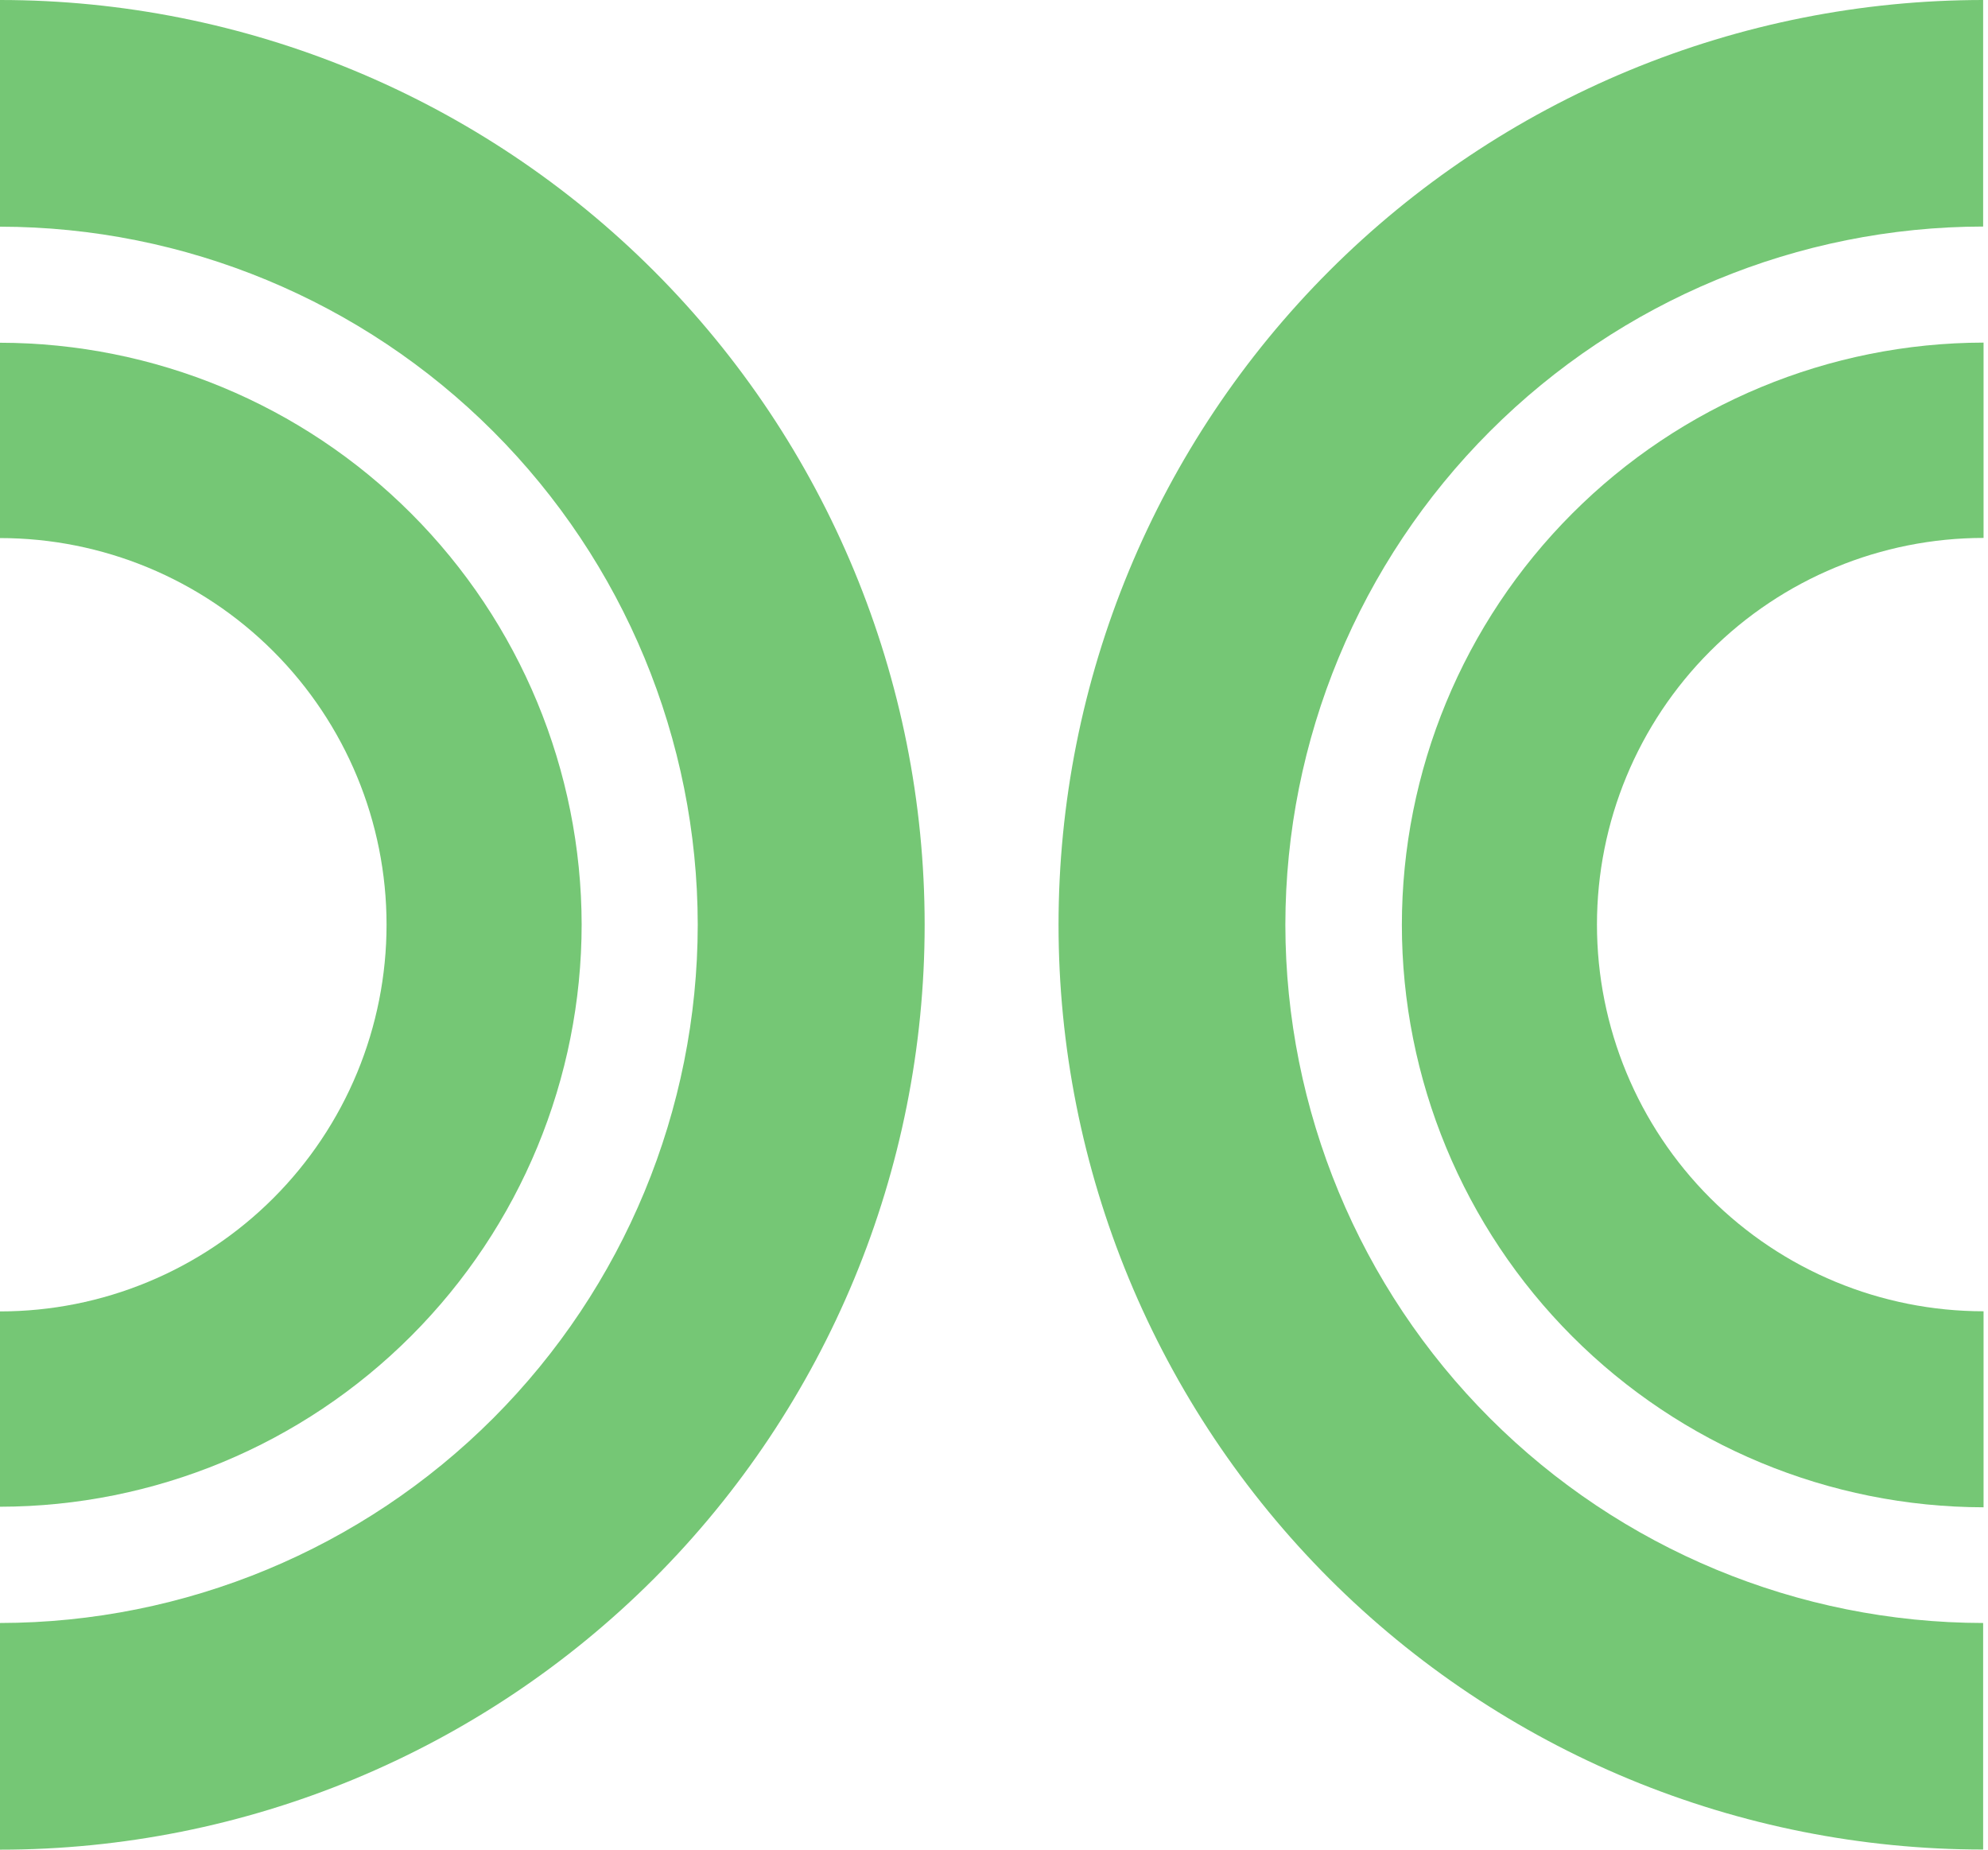 <svg width="43" height="40" viewBox="0 0 43 40" fill="none" xmlns="http://www.w3.org/2000/svg">
<path d="M27.802 19.997C27.806 15.995 29.397 12.158 32.227 9.327C35.056 6.497 38.892 4.904 42.895 4.899V0C40.268 -3.9134e-08 37.668 0.517 35.241 1.522C32.815 2.527 30.61 4 28.753 5.857C26.896 7.714 25.423 9.919 24.418 12.345C23.413 14.772 22.896 17.372 22.896 19.998C22.896 22.625 23.413 25.225 24.418 27.652C25.423 30.078 26.896 32.282 28.753 34.14C30.61 35.997 32.815 37.47 35.241 38.475C37.668 39.48 40.268 39.997 42.895 39.997V35.098C38.893 35.093 35.057 33.5 32.228 30.671C29.398 27.841 27.807 24.005 27.802 20.003" fill="#75C775"/>
<path d="M30.322 19.997C30.322 23.335 31.647 26.537 34.006 28.899C36.365 31.262 39.565 32.591 42.904 32.596V28.357C40.686 28.357 38.559 27.476 36.991 25.908C35.423 24.34 34.542 22.213 34.542 19.995C34.542 17.777 35.423 15.65 36.991 14.082C38.559 12.514 40.686 11.633 42.904 11.633V7.409C39.565 7.414 36.365 8.743 34.006 11.106C31.647 13.468 30.322 16.67 30.322 20.009" fill="#75C775"/>
<path d="M15.092 19.997C15.089 24 13.498 27.837 10.669 30.669C7.839 33.5 4.003 35.093 0 35.098L0 40C5.304 40 10.391 37.893 14.142 34.142C17.893 30.391 20 25.304 20 20C20 14.696 17.893 9.609 14.142 5.858C10.391 2.107 5.304 7.90407e-08 0 0L0 4.902C4.002 4.907 7.838 6.5 10.667 9.329C13.496 12.159 15.088 15.995 15.092 19.997Z" fill="#75C775"/>
<path d="M12.581 19.997C12.577 16.661 11.251 13.463 8.892 11.103C6.534 8.744 3.336 7.417 0 7.412L0 11.636C2.217 11.636 4.344 12.517 5.912 14.085C7.48 15.653 8.361 17.779 8.361 19.997C8.361 21.095 8.145 22.182 7.725 23.197C7.305 24.212 6.689 25.134 5.913 25.91C5.136 26.687 4.215 27.303 3.2 27.723C2.186 28.144 1.098 28.36 0 28.36L0 32.584C3.338 32.579 6.539 31.25 8.897 28.887C11.256 26.525 12.581 23.323 12.581 19.985" fill="#75C775"/>
</svg>
